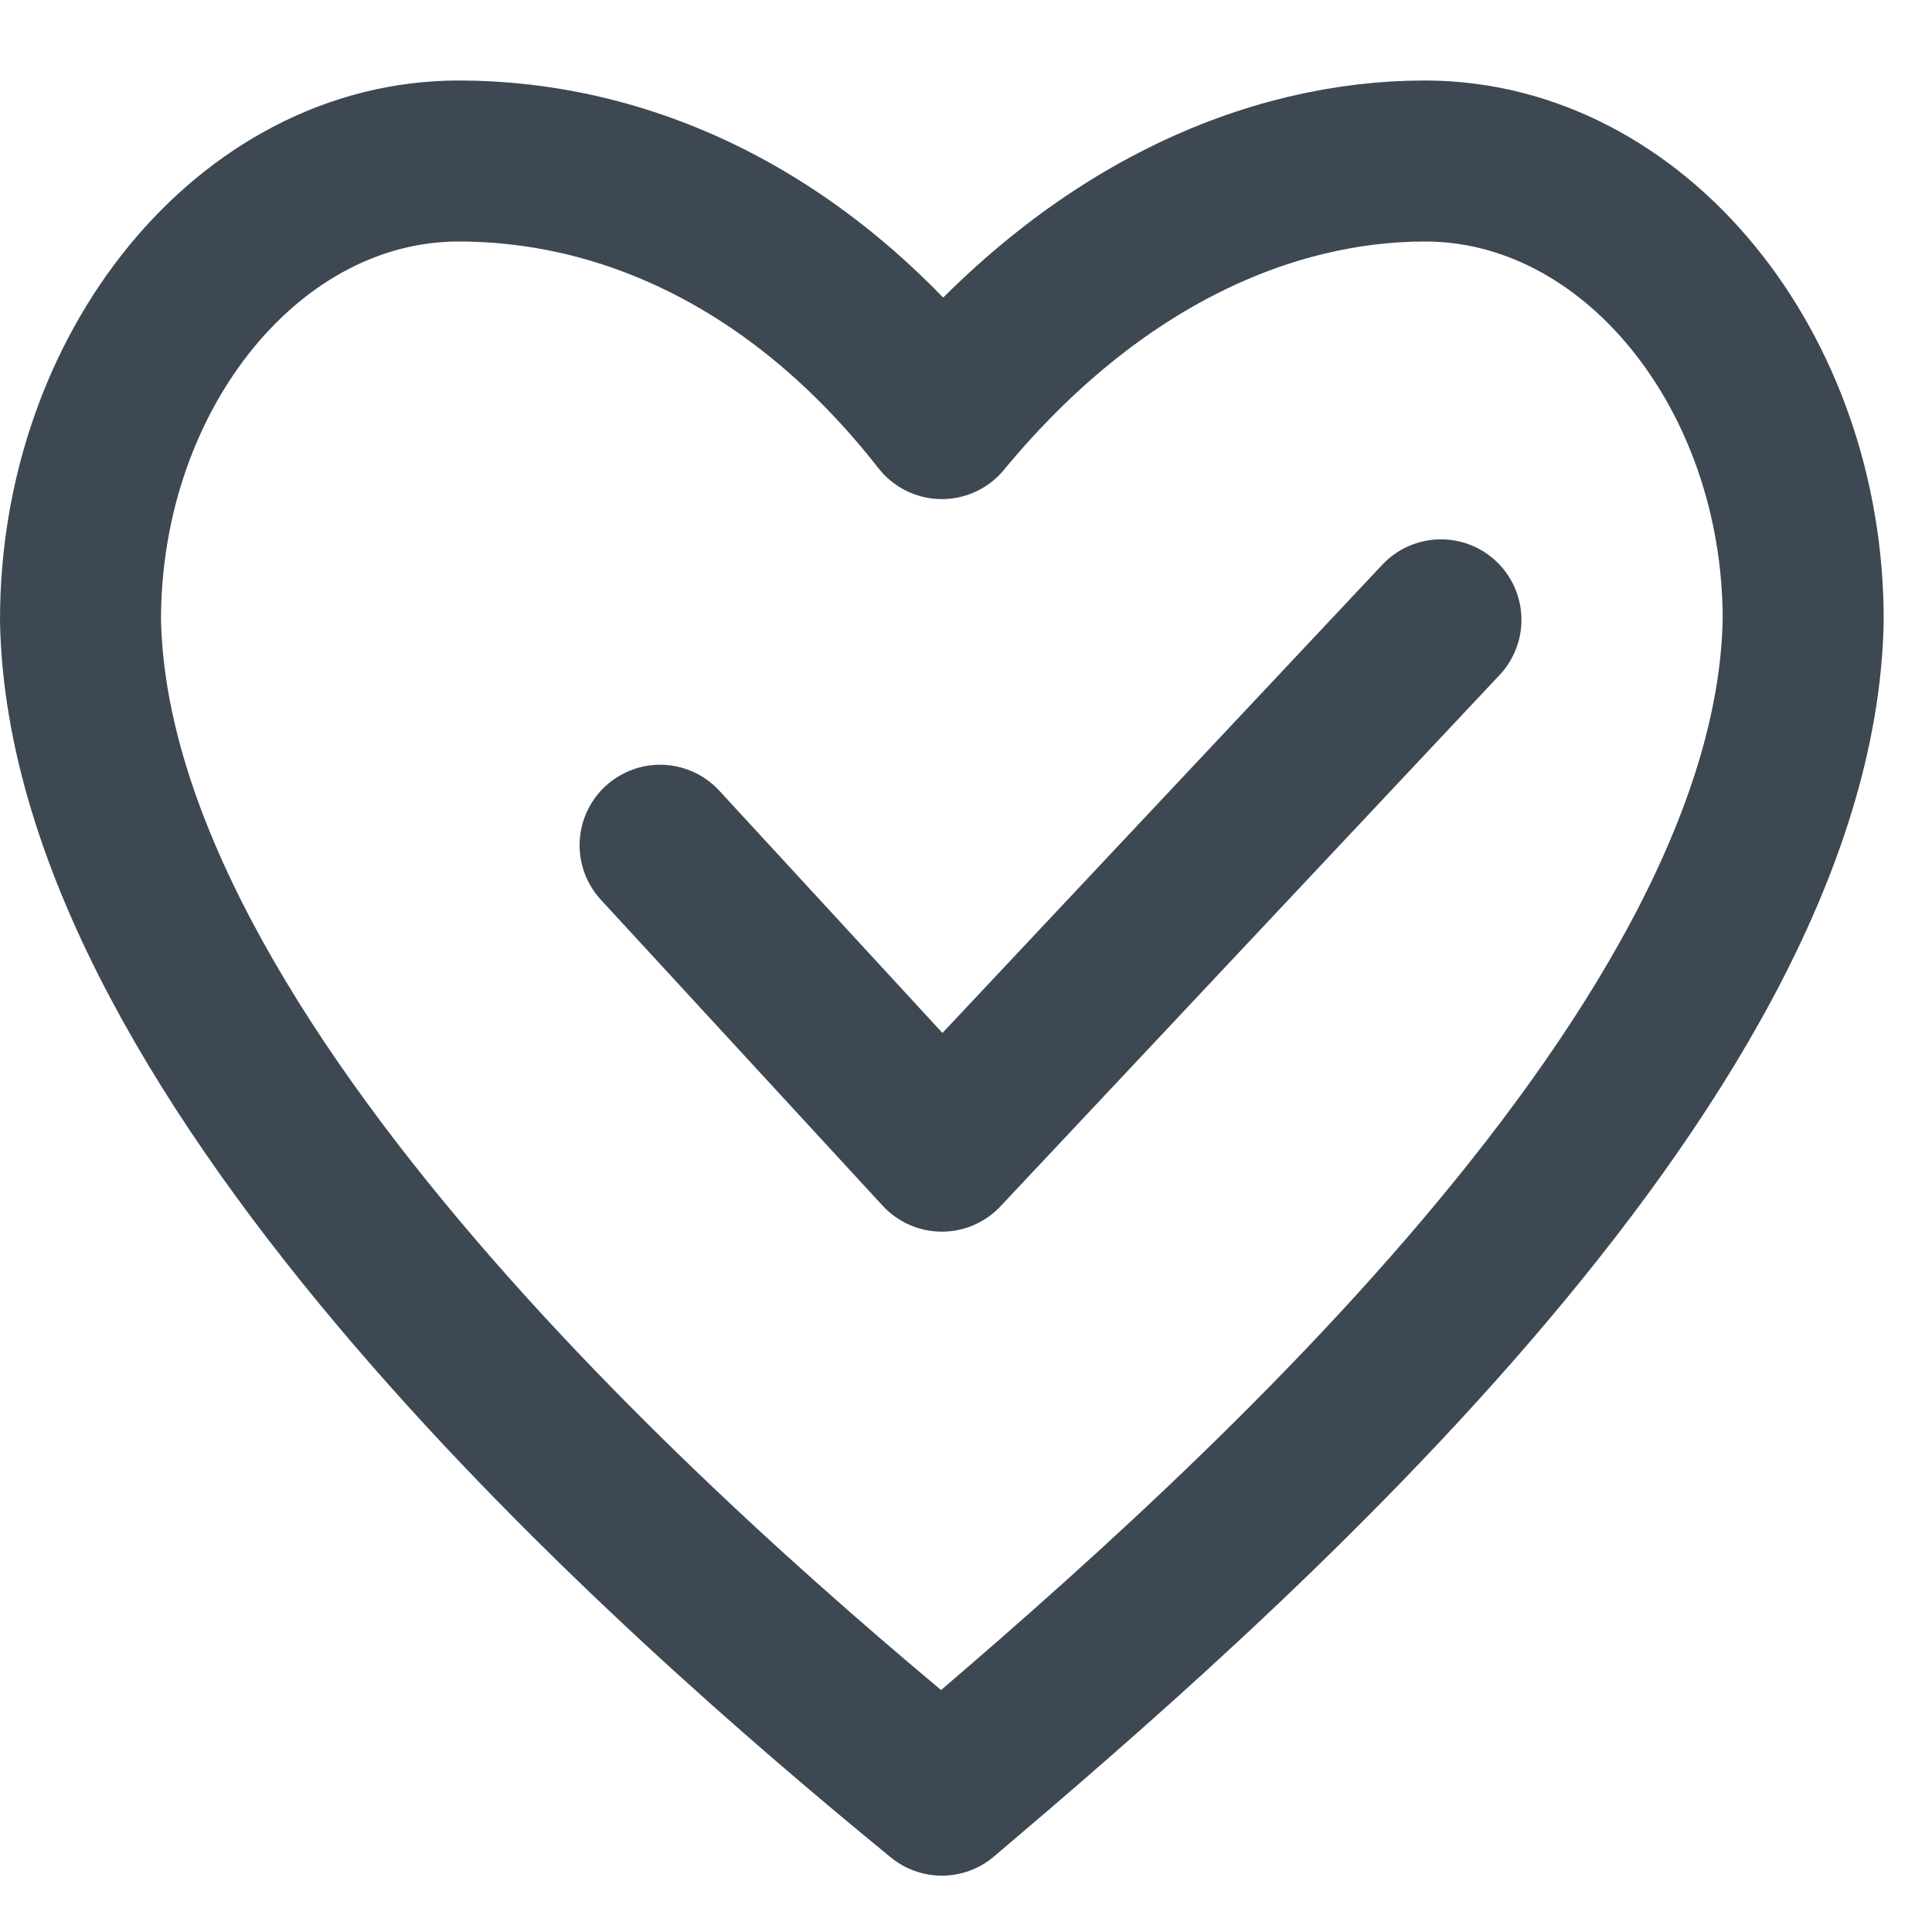 <svg class="svg-HeartNonp" width="24" height="24" viewBox="0 0 24 24" fill="none" xmlns="http://www.w3.org/2000/svg">
    <g clip-path="url(#clip0)">
        <path class="svg-HeartNonp" d="M11.7 5.2C13.6 2.9 15.8 2 17.7 2C20.3 2 22.4 4.6 22.4 7.7C22.3 13.2 15 19.5 11.7 22.3C8.4 19.6 1.1 13.2 1 7.7C1 4.6 3.1 2 5.7 2C7.7 2 9.9 2.9 11.7 5.2Z" stroke="#3D4853" stroke-width="2" stroke-miterlimit="10" stroke-linecap="round" stroke-linejoin="round"/>
        <path class="svg-HeartNonp" d="M8.2 10.5L11.7 14.3L17.9 7.7" stroke="#3D4853" stroke-width="2" stroke-miterlimit="10" stroke-linecap="round" stroke-linejoin="round"/>
    </g>
    <defs>
        <clipPath id="clip0">
        <rect width="23.5" height="22.3" fill="white" transform="translate(0 1)"/>
        </clipPath>
    </defs>
</svg>
